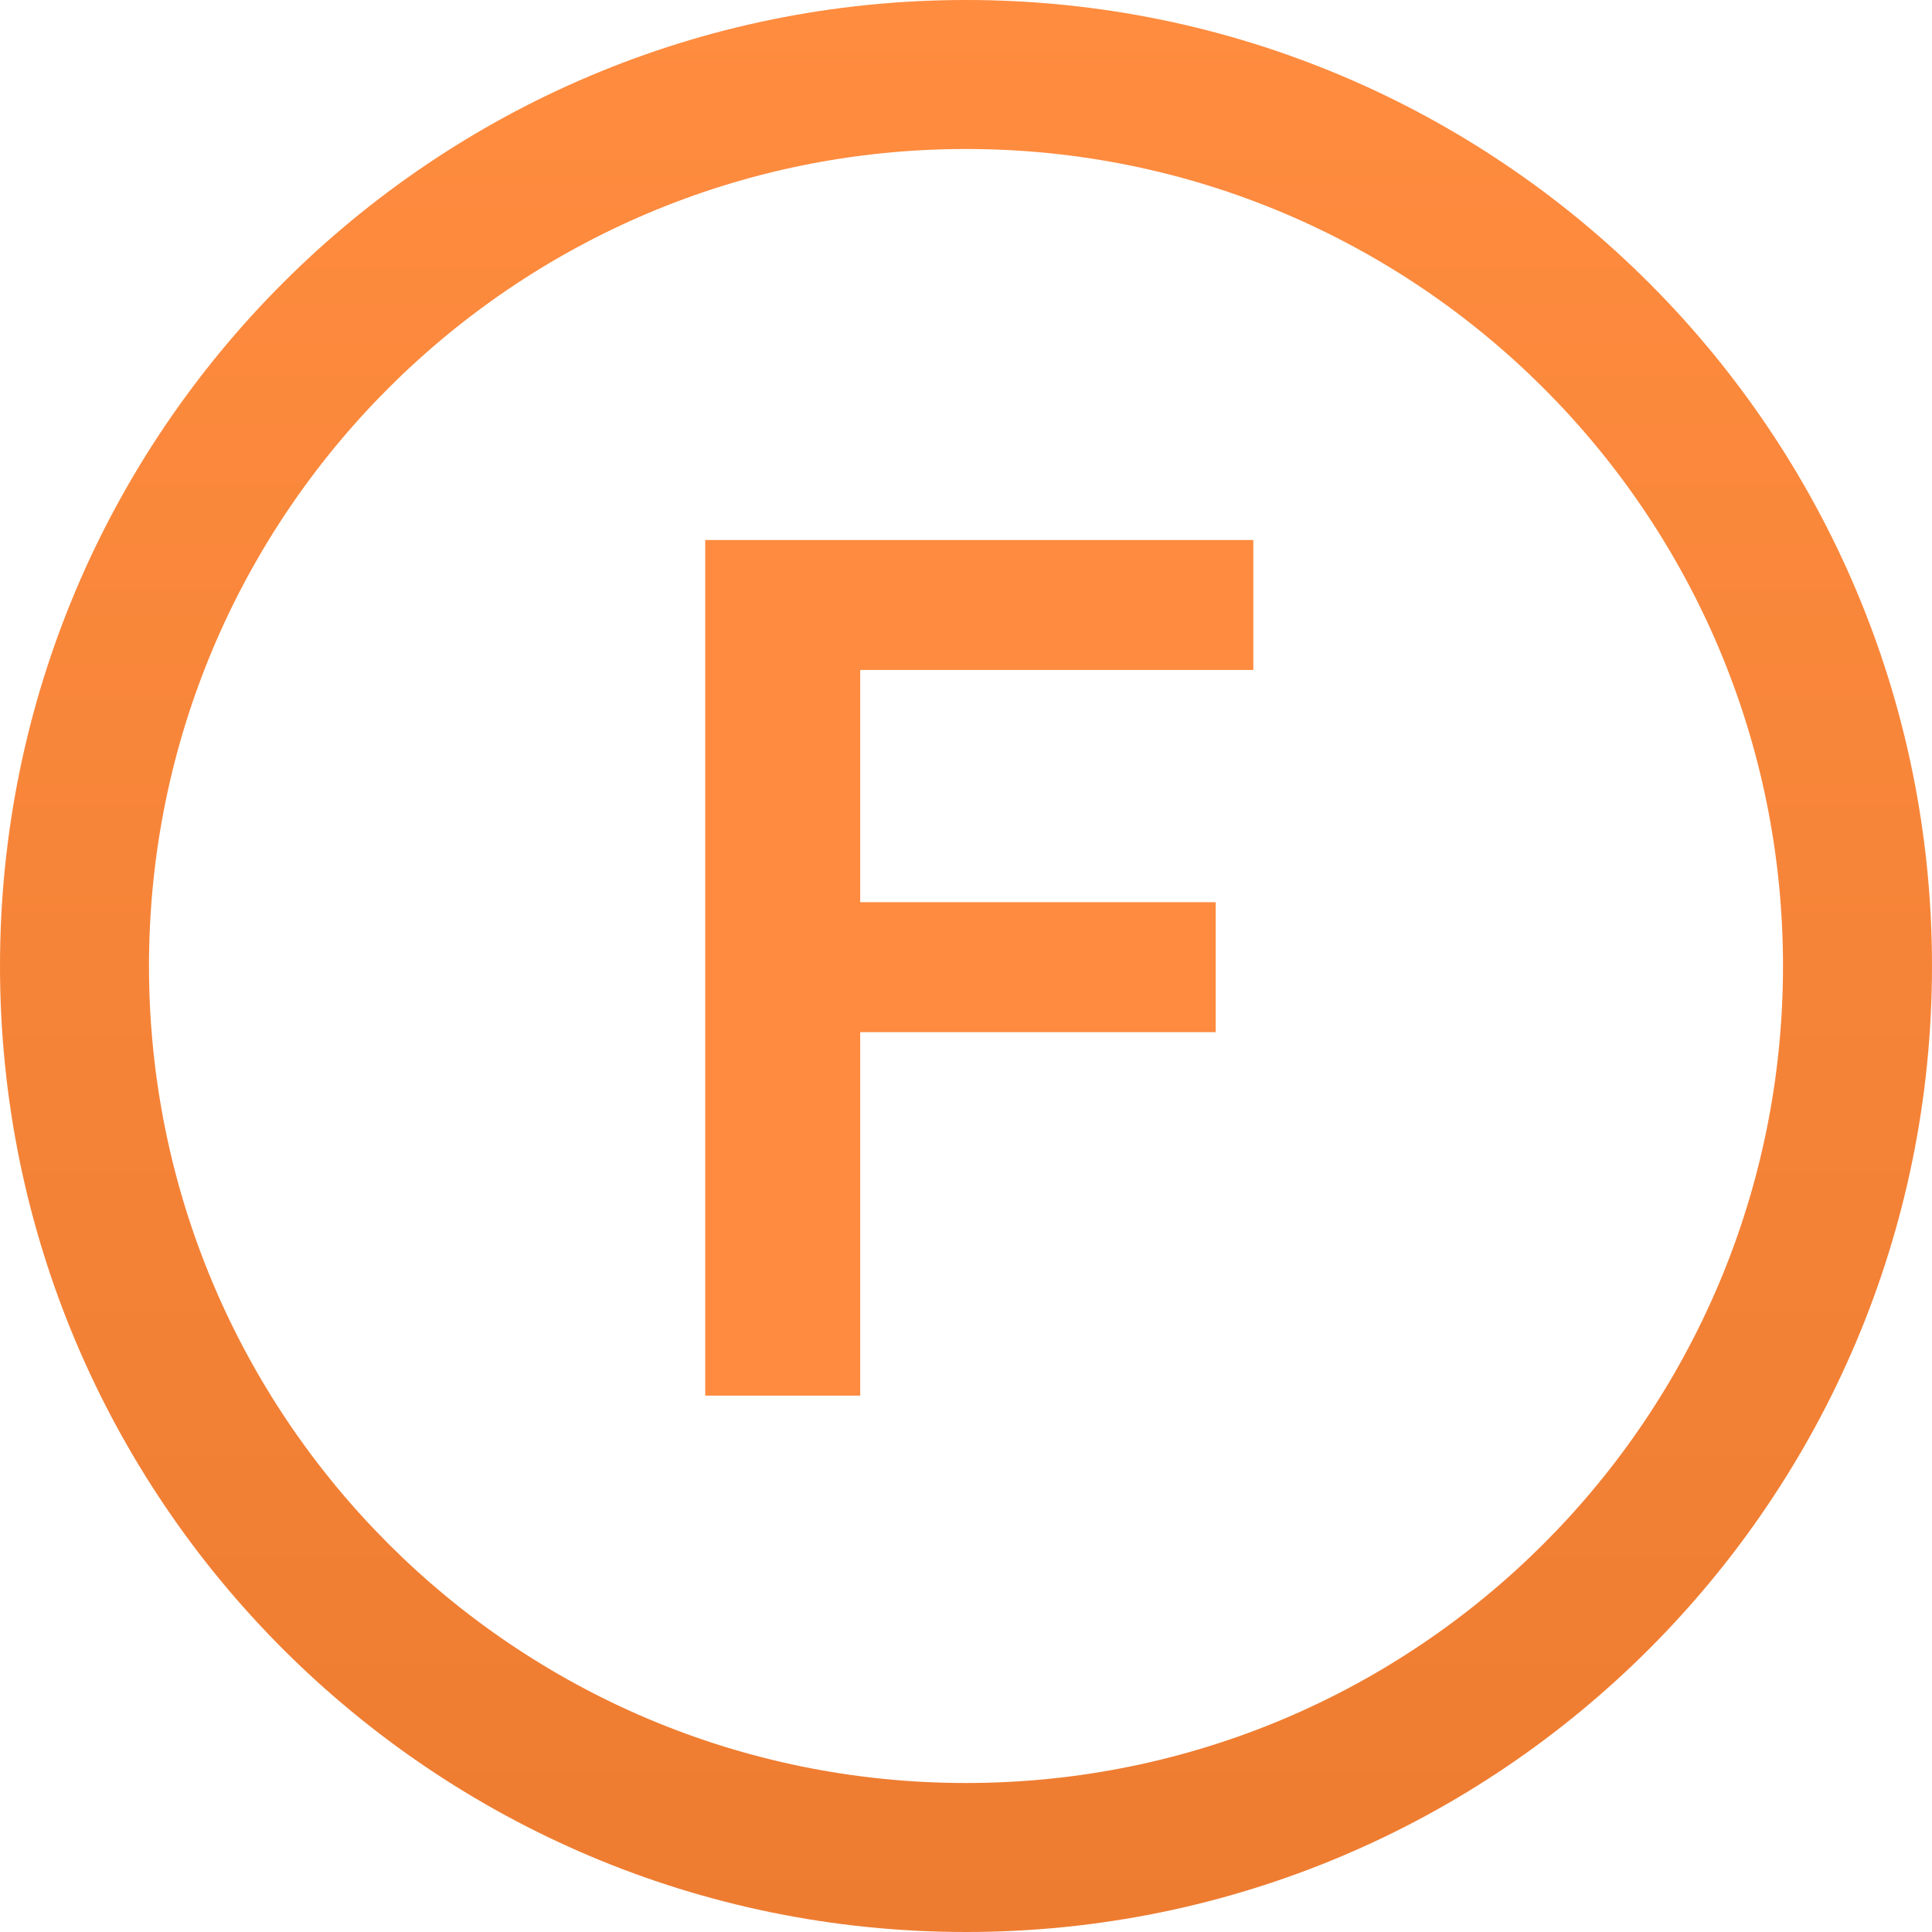 <svg xmlns="http://www.w3.org/2000/svg" width="389" height="389" viewBox="0 0 389 389" fill="none"><path fill-rule="evenodd" clip-rule="evenodd" d="M194.5 359C285.351 359 359 285.351 359 194.5C359 103.649 285.351 30 194.5 30C103.649 30 30 103.649 30 194.5C30 285.351 103.649 359 194.5 359ZM194.5 389C301.919 389 389 301.919 389 194.5C389 87.081 301.919 0 194.5 0C87.081 0 0 87.081 0 194.5C0 301.919 87.081 389 194.5 389Z" fill="url(#paint0_linear_1_13)"></path><path d="M141.991 281V108.732H252.351V134.892H173.198V181.66H244.78V207.82H173.198V281H141.991Z" fill="#FE8B3F"></path><defs><linearGradient id="paint0_linear_1_13" x1="194.5" y1="0" x2="194.5" y2="389" gradientUnits="userSpaceOnUse"><stop stop-color="#FF8C3F"></stop><stop offset="1" stop-color="#ED7C31"></stop></linearGradient></defs></svg>